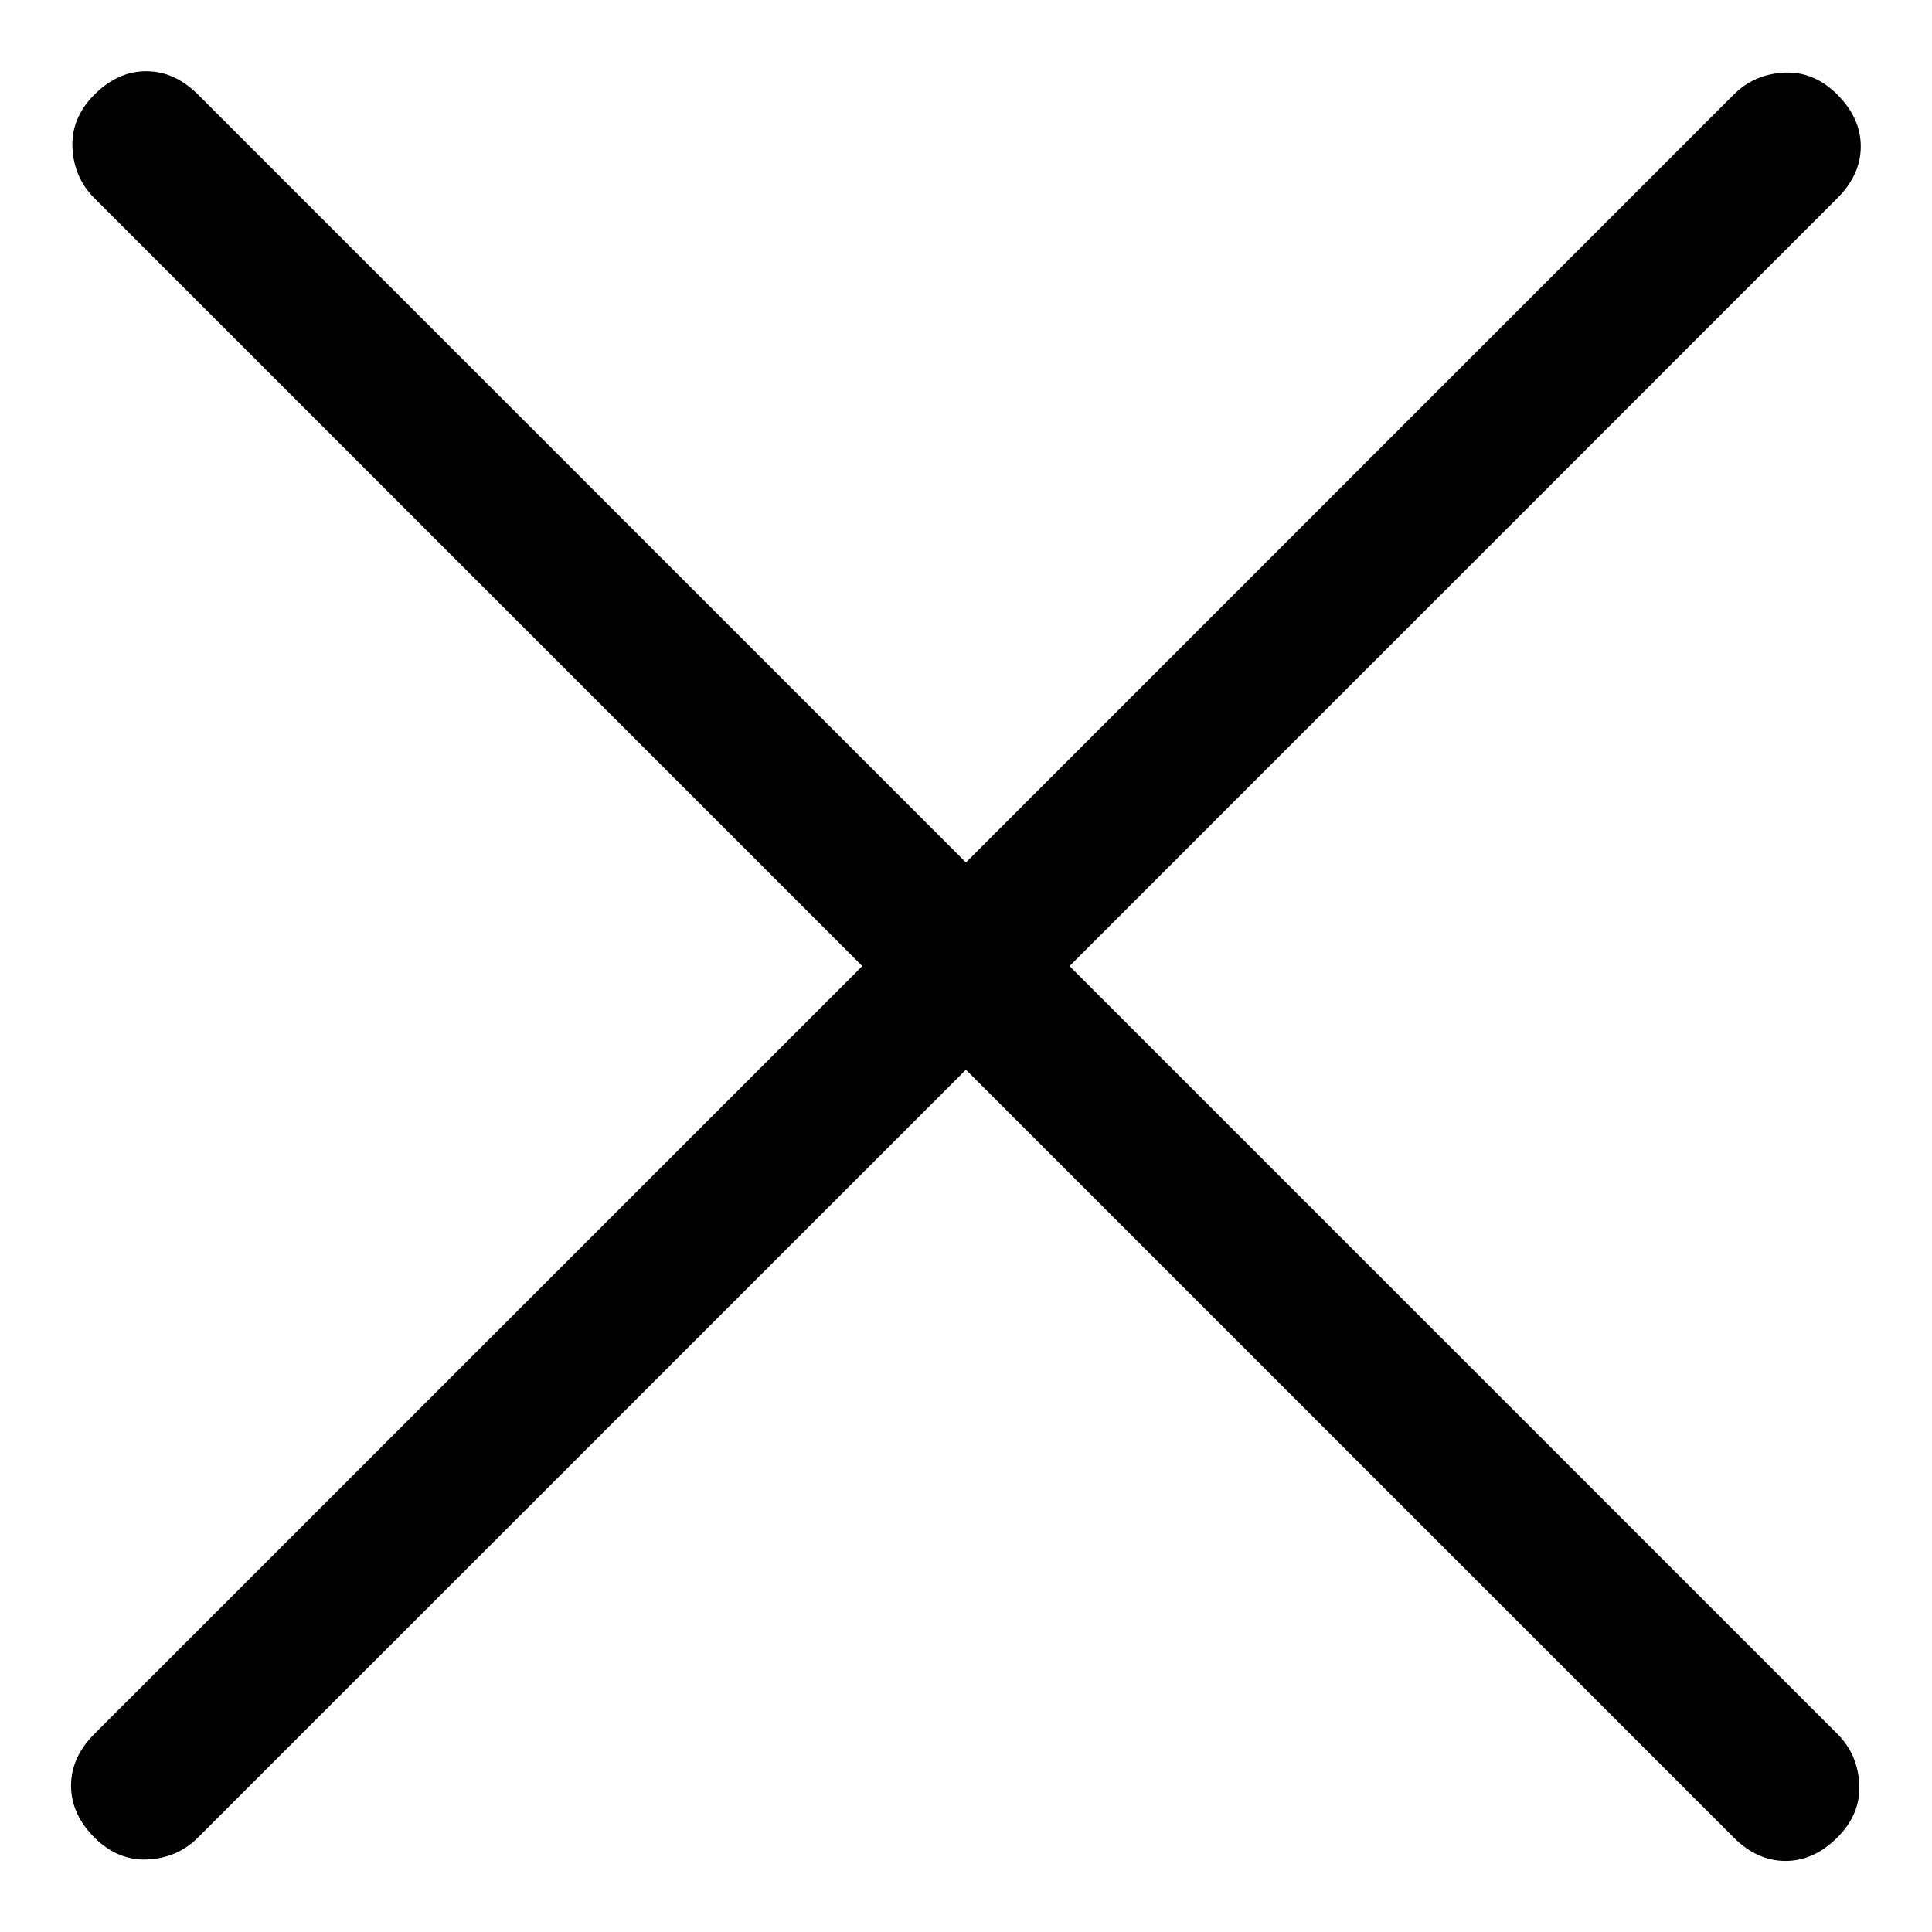 <svg width="22" height="22" viewBox="0 0 22 22" fill="none" xmlns="http://www.w3.org/2000/svg">
<path d="M10.999 12.181L2.255 20.924C2.1 21.079 1.909 21.163 1.682 21.174C1.455 21.185 1.253 21.102 1.075 20.924C0.897 20.746 0.809 20.549 0.809 20.334C0.809 20.118 0.897 19.922 1.075 19.744L9.819 11.001L1.075 2.257C0.92 2.102 0.836 1.911 0.825 1.684C0.814 1.457 0.897 1.255 1.075 1.077C1.253 0.899 1.45 0.811 1.665 0.811C1.881 0.811 2.077 0.899 2.255 1.077L10.999 9.821L19.742 1.077C19.898 0.922 20.089 0.838 20.317 0.827C20.543 0.816 20.744 0.899 20.922 1.077C21.1 1.255 21.189 1.452 21.189 1.667C21.189 1.883 21.1 2.079 20.922 2.257L12.179 11.001L20.922 19.744C21.078 19.899 21.161 20.091 21.172 20.319C21.183 20.544 21.1 20.746 20.922 20.924C20.744 21.102 20.547 21.191 20.332 21.191C20.116 21.191 19.92 21.102 19.742 20.924L10.999 12.181Z" fill="black"/>
</svg>
